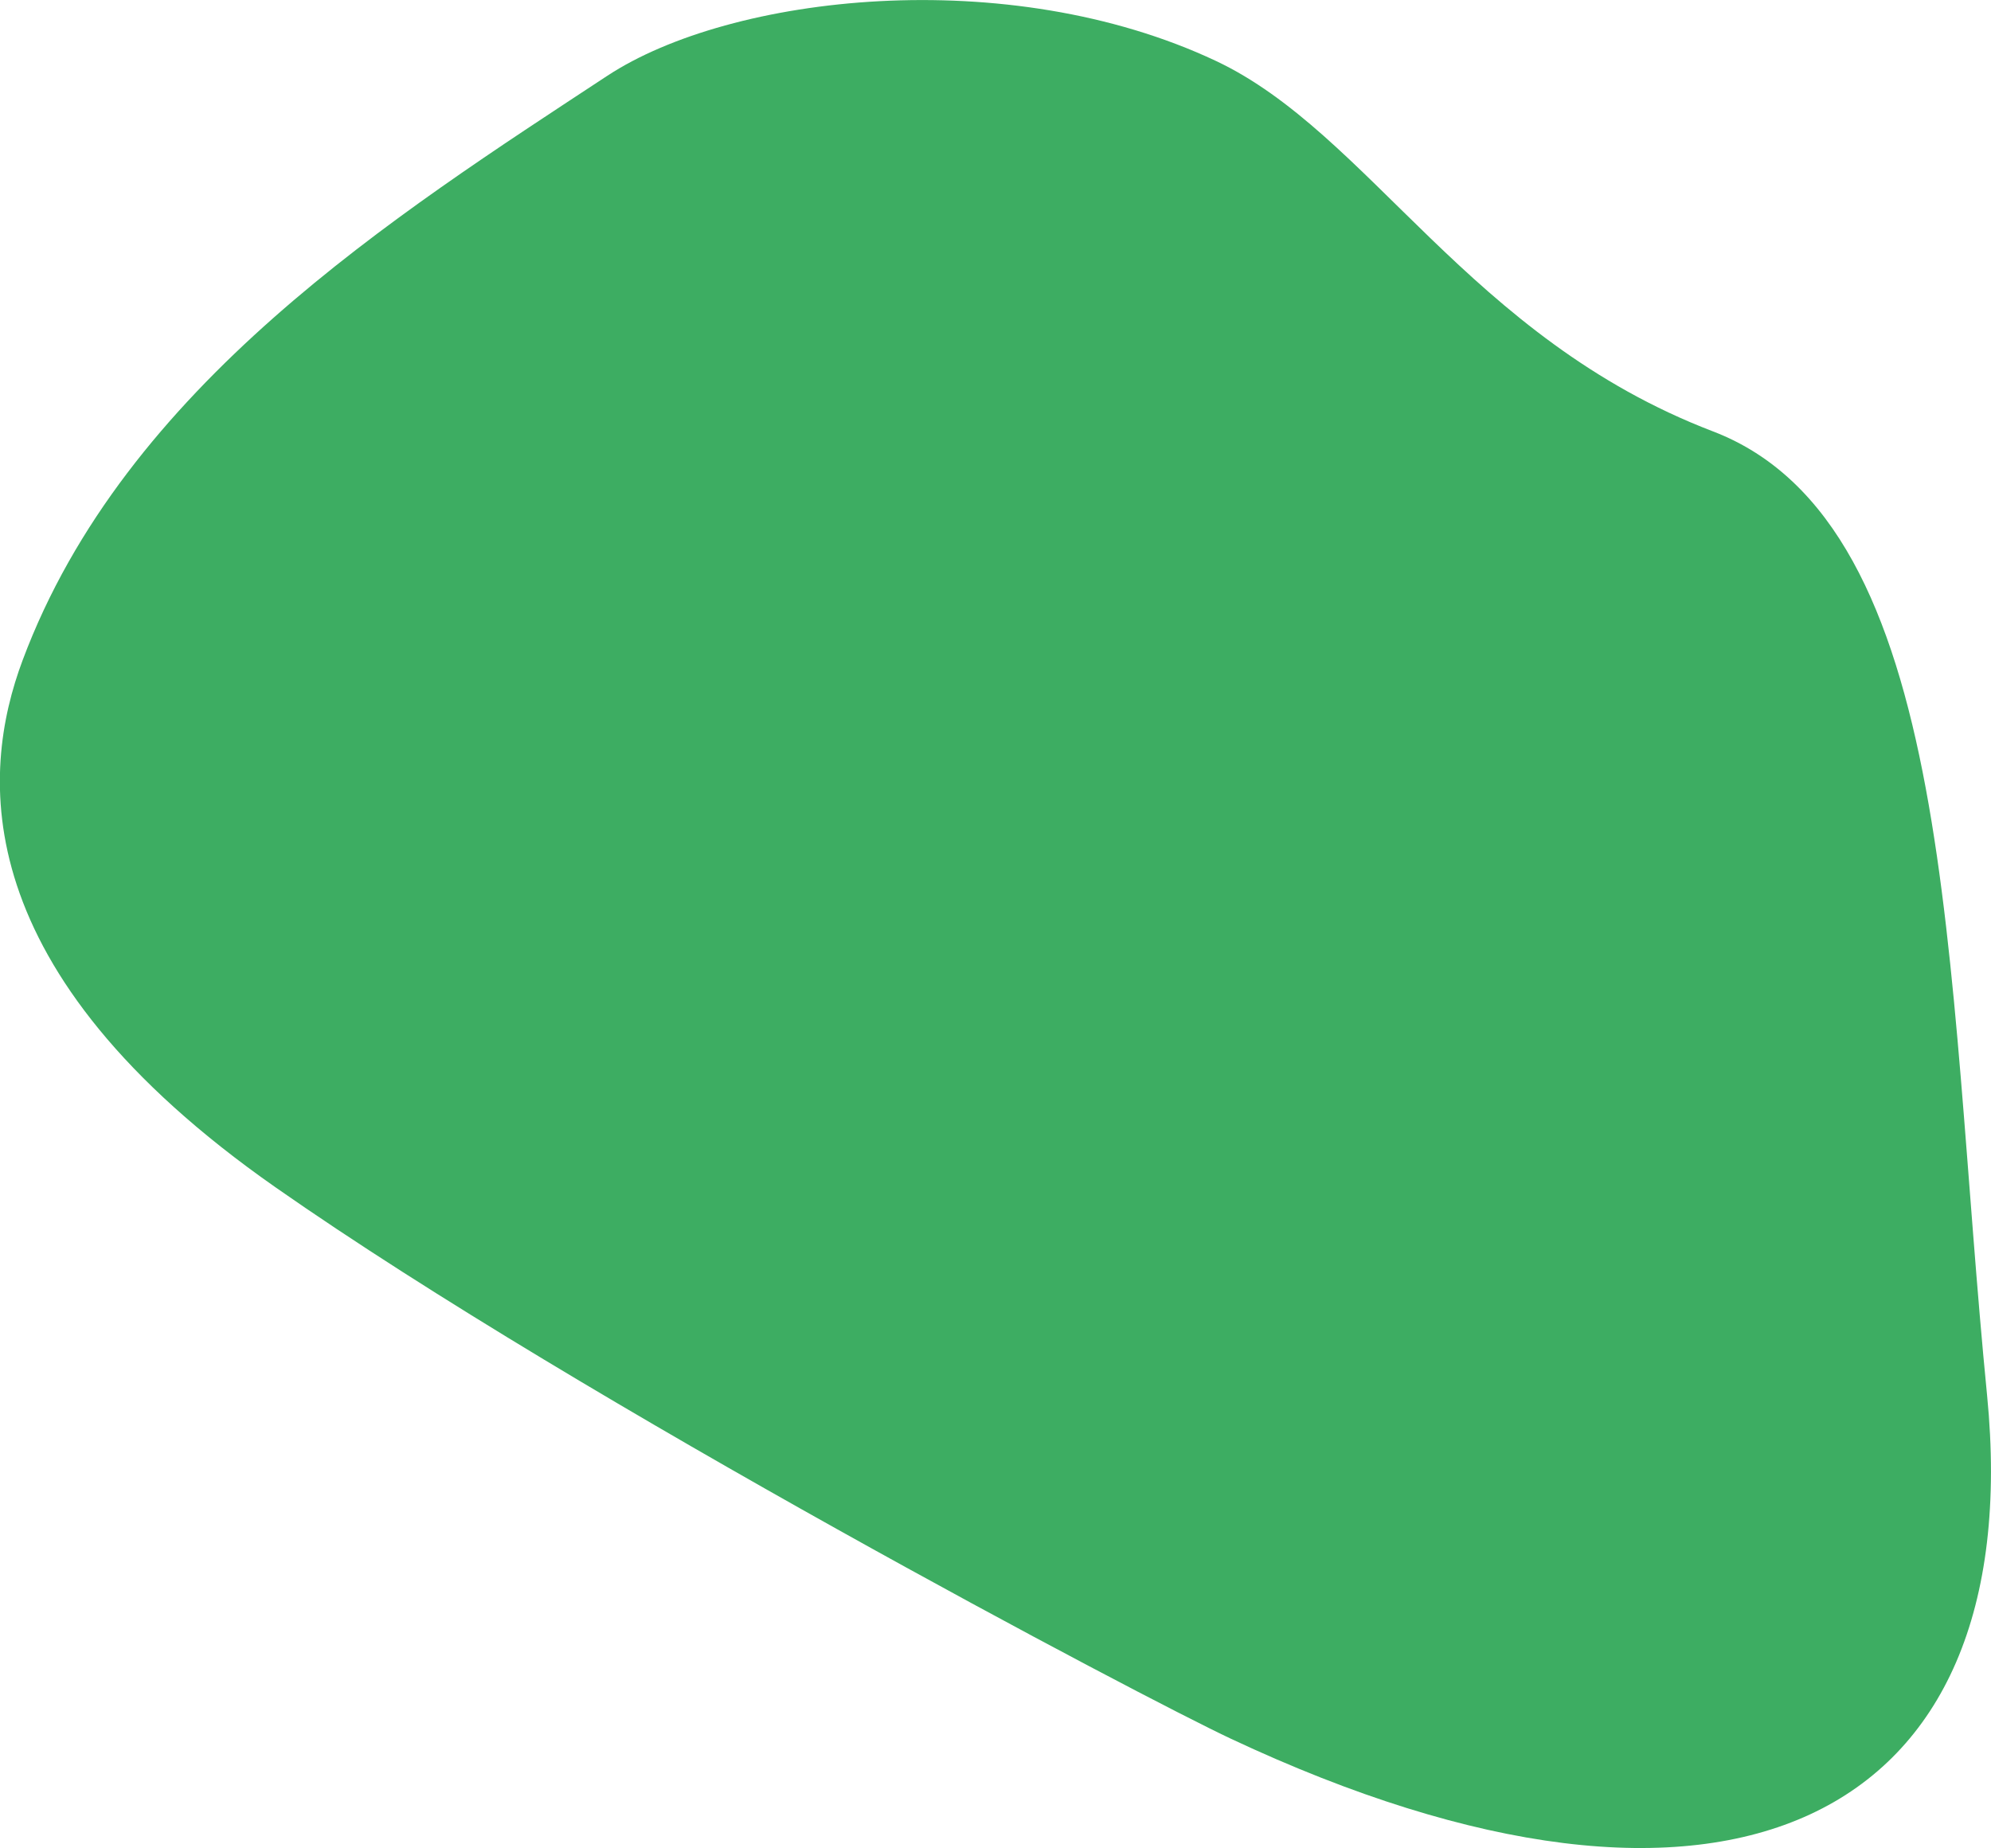 <?xml version="1.0" encoding="utf-8"?>
<!-- Generator: Adobe Illustrator 25.4.1, SVG Export Plug-In . SVG Version: 6.00 Build 0)  -->
<svg version="1.1" id="Ebene_1" xmlns="http://www.w3.org/2000/svg" xmlns:xlink="http://www.w3.org/1999/xlink" x="0px" y="0px"
	 width="660.8px" height="613.5px" viewBox="0 0 660.8 613.5" style="enable-background:new 0 0 660.8 613.5;" xml:space="preserve"
	>
<style type="text/css">
	.st0{fill:#3DAD62;}
</style>
<path class="st0" d="M201.5,25.2c-70.5,46.4-160,103-194,194c-14.1,37.7-19,103,84,175s288,169.4,317,183c164,77,265,28,251-114
	s-10-289-91-320s-114-99-165-123C334.4-12.3,242.5-1.8,201.5,25.2z"/>
</svg>
